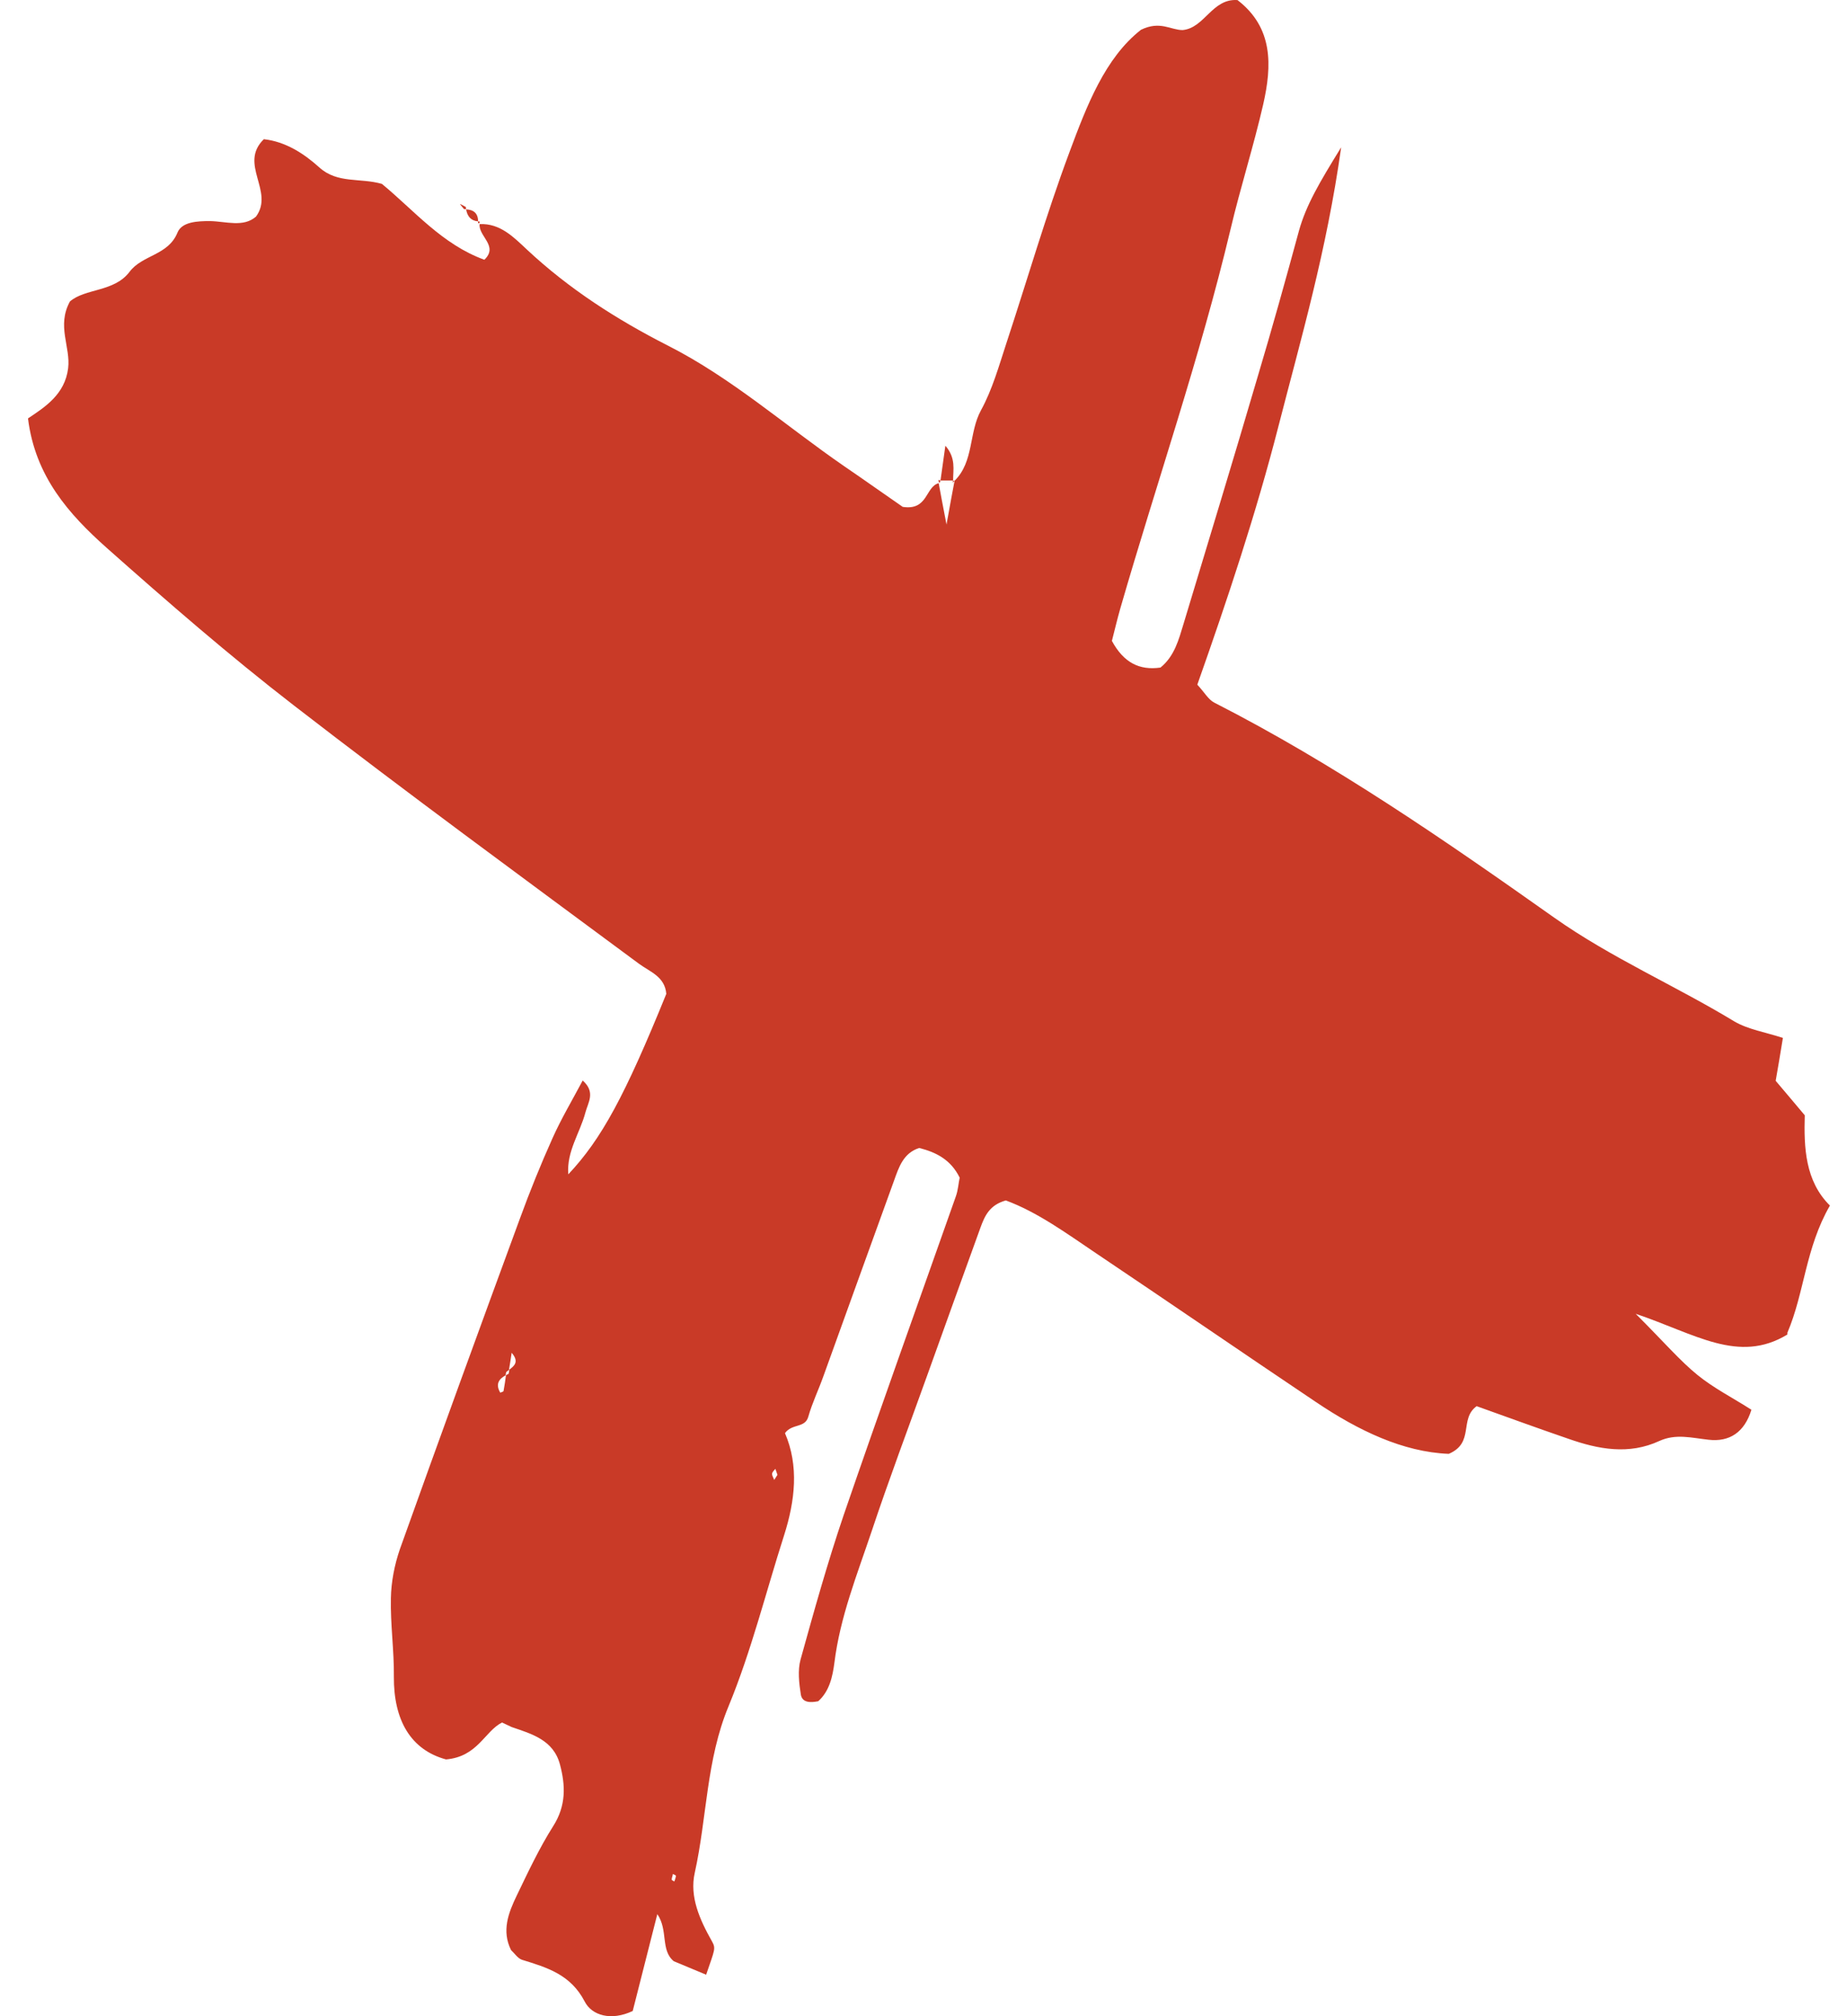 <svg width="44" height="48" viewBox="0 0 44 48" fill="none" xmlns="http://www.w3.org/2000/svg">
<path fill-rule="evenodd" clip-rule="evenodd" d="M42.58 31.728C42.987 30.778 43.008 29.715 43.593 28.701C43.001 28.115 42.972 27.316 42.994 26.552C42.744 26.252 42.523 25.995 42.301 25.731C42.358 25.395 42.416 25.074 42.473 24.71C42.059 24.574 41.645 24.51 41.316 24.317C39.903 23.461 38.382 22.804 37.026 21.847C34.42 20.005 31.785 18.185 28.93 16.729C28.787 16.657 28.701 16.493 28.523 16.3C29.237 14.28 29.922 12.231 30.458 10.139C30.993 8.055 31.6 5.992 31.95 3.507C31.429 4.35 31.114 4.885 30.943 5.499C30.629 6.655 30.308 7.805 29.965 8.954C29.387 10.925 28.787 12.888 28.195 14.851C28.08 15.229 27.98 15.622 27.645 15.893C27.138 15.965 26.767 15.772 26.488 15.258C26.546 15.037 26.61 14.758 26.688 14.487C27.559 11.474 28.587 8.512 29.315 5.456C29.551 4.457 29.865 3.479 30.094 2.479C30.301 1.565 30.336 0.659 29.48 0.002C28.873 -0.041 28.701 0.666 28.173 0.716C27.888 0.716 27.638 0.487 27.181 0.709C26.324 1.38 25.889 2.515 25.475 3.628C24.918 5.121 24.475 6.655 23.975 8.169C23.797 8.711 23.64 9.275 23.369 9.768C23.076 10.303 23.204 10.989 22.74 11.446H22.698C22.698 11.446 22.698 11.474 22.698 11.489L22.74 11.446C22.69 11.71 22.64 11.974 22.548 12.488C22.455 12.003 22.405 11.746 22.362 11.503C22.041 11.588 22.112 12.16 21.505 12.067C21.12 11.803 20.62 11.446 20.106 11.096C18.707 10.132 17.429 8.997 15.908 8.226C14.688 7.605 13.553 6.877 12.553 5.942C12.239 5.649 11.918 5.313 11.425 5.335C11.396 5.627 11.882 5.856 11.539 6.184C10.533 5.82 9.862 5.006 9.098 4.378C8.577 4.228 8.041 4.378 7.606 3.985C7.234 3.65 6.799 3.371 6.285 3.314C5.678 3.907 6.542 4.549 6.099 5.156C5.799 5.42 5.385 5.27 5 5.263C4.707 5.263 4.336 5.278 4.229 5.535C4.008 6.084 3.394 6.063 3.087 6.47C2.723 6.955 2.03 6.862 1.666 7.177C1.345 7.762 1.687 8.262 1.623 8.769C1.545 9.39 1.073 9.69 0.667 9.961C0.838 11.346 1.645 12.245 2.544 13.045C3.993 14.33 5.464 15.608 6.999 16.793C9.705 18.885 12.467 20.905 15.216 22.94C15.487 23.14 15.837 23.247 15.873 23.661C14.887 26.088 14.331 27.116 13.538 27.958C13.495 27.409 13.817 26.973 13.945 26.488C14.009 26.245 14.195 26.002 13.881 25.724C13.631 26.195 13.367 26.638 13.16 27.102C12.881 27.723 12.624 28.358 12.389 29.001C11.425 31.621 10.468 34.248 9.526 36.882C9.398 37.253 9.319 37.66 9.312 38.046C9.298 38.667 9.39 39.295 9.383 39.916C9.376 40.951 9.783 41.658 10.625 41.887C11.382 41.822 11.546 41.215 11.96 41.008C12.082 41.066 12.139 41.094 12.189 41.116C12.667 41.28 13.181 41.422 13.338 42.001C13.474 42.508 13.488 42.986 13.181 43.471C12.846 44 12.582 44.564 12.31 45.128C12.11 45.542 11.946 45.97 12.175 46.427C12.26 46.505 12.332 46.62 12.432 46.656C13.031 46.841 13.595 47.005 13.931 47.655C14.102 47.983 14.559 48.119 15.073 47.876C15.252 47.177 15.444 46.413 15.659 45.57C15.923 45.956 15.73 46.427 16.051 46.691C16.308 46.798 16.565 46.905 16.822 47.012C17.029 46.406 17.058 46.391 16.958 46.213C16.672 45.706 16.422 45.156 16.551 44.585C16.844 43.264 16.822 41.901 17.358 40.616C17.9 39.302 18.243 37.91 18.678 36.554C18.942 35.726 19.035 34.898 18.7 34.119C18.871 33.884 19.178 34.005 19.256 33.727C19.349 33.398 19.499 33.091 19.613 32.77C20.177 31.214 20.734 29.657 21.298 28.108C21.413 27.787 21.52 27.451 21.898 27.33C22.291 27.43 22.648 27.601 22.862 28.037C22.833 28.165 22.826 28.33 22.769 28.487C21.877 31.014 20.97 33.534 20.099 36.068C19.713 37.203 19.392 38.353 19.071 39.509C19 39.766 19.035 40.073 19.078 40.344C19.114 40.544 19.314 40.537 19.492 40.502C19.763 40.259 19.835 39.909 19.878 39.581C20.013 38.495 20.42 37.482 20.763 36.461C21.177 35.219 21.641 33.991 22.084 32.756C22.505 31.578 22.933 30.4 23.361 29.215C23.461 28.944 23.576 28.686 23.961 28.579C24.718 28.858 25.41 29.365 26.11 29.836C27.866 31.014 29.601 32.206 31.357 33.384C32.357 34.055 33.42 34.569 34.513 34.612C35.134 34.348 34.755 33.784 35.177 33.477C35.876 33.727 36.619 33.998 37.368 34.255C38.082 34.505 38.803 34.641 39.531 34.305C39.924 34.126 40.302 34.233 40.702 34.276C41.202 34.334 41.559 34.098 41.723 33.562C41.288 33.284 40.824 33.048 40.438 32.734C40.017 32.392 39.66 31.971 38.967 31.278C40.388 31.756 41.416 32.477 42.58 31.771V31.728ZM12.132 32.613C12.132 32.613 12.125 32.677 12.117 32.706C12.096 32.713 12.075 32.727 12.053 32.742C12.039 32.863 12.018 32.991 11.996 33.113C11.996 33.134 11.946 33.141 11.918 33.156C11.796 32.949 11.889 32.827 12.046 32.742C12.046 32.713 12.053 32.691 12.06 32.663C12.082 32.649 12.103 32.634 12.125 32.613C12.146 32.484 12.168 32.356 12.189 32.206C12.374 32.42 12.253 32.52 12.125 32.613H12.132ZM16.065 44.792C16.065 44.792 16.001 44.764 16.001 44.749C16.001 44.706 16.023 44.664 16.03 44.614C16.051 44.628 16.101 44.642 16.101 44.657C16.101 44.699 16.08 44.742 16.065 44.792ZM18.443 35.233C18.428 35.183 18.393 35.14 18.393 35.09C18.393 35.047 18.443 35.005 18.471 34.969C18.485 35.019 18.507 35.062 18.521 35.112C18.493 35.154 18.471 35.19 18.443 35.233Z" fill="#C93A27"/>
<path fill-rule="evenodd" clip-rule="evenodd" d="M22.52 10.618C22.477 10.932 22.441 11.182 22.405 11.439C22.505 11.439 22.605 11.439 22.705 11.439C22.705 11.182 22.776 10.911 22.527 10.618H22.52Z" fill="#C93A27"/>
<path fill-rule="evenodd" clip-rule="evenodd" d="M22.405 11.431H22.355C22.355 11.431 22.362 11.467 22.369 11.489C22.384 11.489 22.391 11.481 22.398 11.474C22.398 11.46 22.398 11.445 22.398 11.431H22.405Z" fill="#C93A27"/>
<path fill-rule="evenodd" clip-rule="evenodd" d="M11.104 4.985C11.132 5.149 11.218 5.256 11.389 5.27C11.389 5.078 11.282 4.992 11.104 4.985Z" fill="#C93A27"/>
<path fill-rule="evenodd" clip-rule="evenodd" d="M11.389 5.27C11.389 5.27 11.389 5.299 11.389 5.313C11.403 5.313 11.411 5.313 11.425 5.313C11.425 5.299 11.425 5.285 11.425 5.27C11.411 5.27 11.396 5.27 11.382 5.27H11.389Z" fill="#C93A27"/>
<path fill-rule="evenodd" clip-rule="evenodd" d="M10.961 4.864C10.99 4.9 11.025 4.943 11.054 4.979C11.076 4.979 11.09 4.979 11.104 4.979C11.104 4.964 11.097 4.95 11.097 4.928C11.054 4.907 11.011 4.878 10.961 4.857V4.864Z" fill="#C93A27"/>
</svg>
